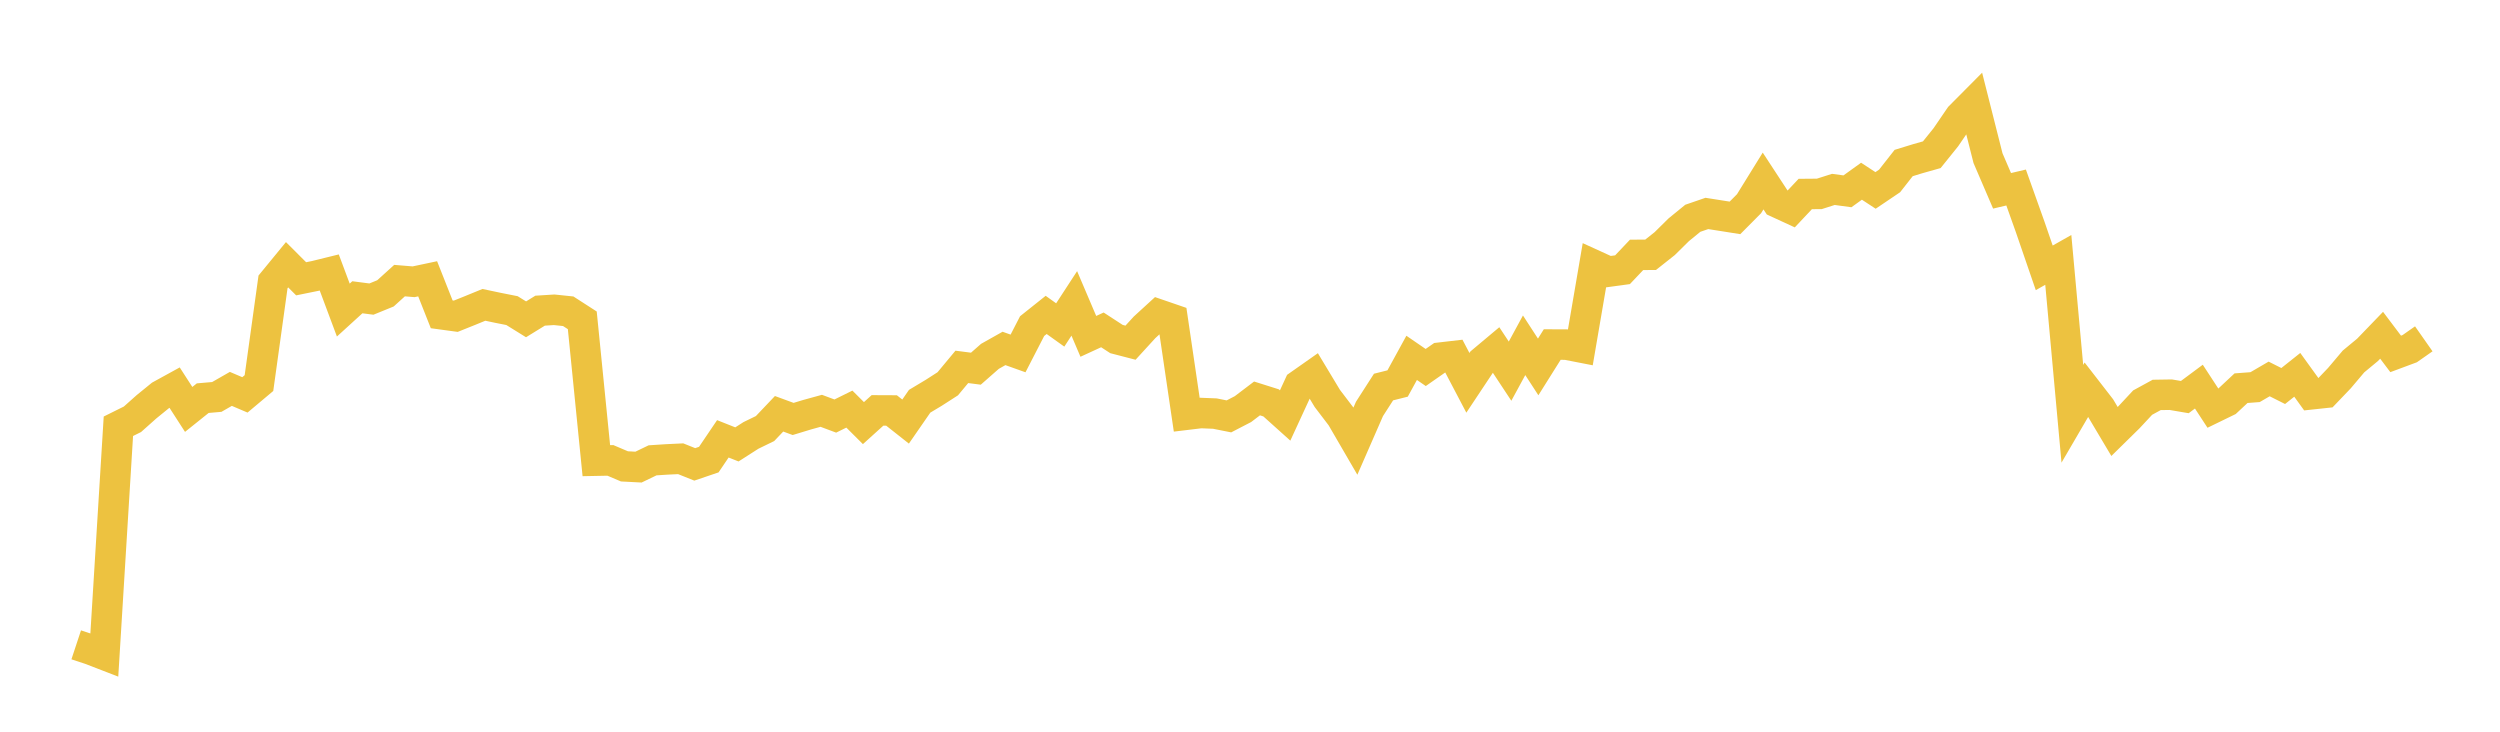 <svg width="164" height="48" xmlns="http://www.w3.org/2000/svg" xmlns:xlink="http://www.w3.org/1999/xlink"><path fill="none" stroke="rgb(237,194,64)" stroke-width="2" d="M5,42.301L5.922,42.606L6.844,42.962L7.766,27.963L8.689,27.505L9.611,26.684L10.533,25.934L11.455,25.428L12.377,26.858L13.299,26.119L14.222,26.039L15.144,25.511L16.066,25.904L16.988,25.13L17.91,18.492L18.832,17.368L19.754,18.289L20.677,18.101L21.599,17.874L22.521,20.341L23.443,19.501L24.365,19.62L25.287,19.244L26.21,18.408L27.132,18.484L28.054,18.289L28.976,20.62L29.898,20.746L30.82,20.376L31.743,19.998L32.665,20.193L33.587,20.376L34.509,20.948L35.431,20.38L36.353,20.322L37.275,20.418L38.198,21.013L39.12,30.22L40.042,30.202L40.964,30.594L41.886,30.642L42.808,30.198L43.731,30.138L44.653,30.094L45.575,30.463L46.497,30.15L47.419,28.787L48.341,29.153L49.263,28.563L50.186,28.114L51.108,27.144L52.03,27.483L52.952,27.203L53.874,26.949L54.796,27.293L55.719,26.837L56.641,27.756L57.563,26.923L58.485,26.927L59.407,27.655L60.329,26.322L61.251,25.769L62.174,25.176L63.096,24.067L64.018,24.186L64.94,23.376L65.862,22.857L66.784,23.186L67.707,21.393L68.629,20.658L69.551,21.318L70.473,19.903L71.395,22.065L72.317,21.64L73.24,22.241L74.162,22.48L75.084,21.472L76.006,20.628L76.928,20.945L77.85,27.205L78.772,27.094L79.695,27.131L80.617,27.315L81.539,26.837L82.461,26.137L83.383,26.428L84.305,27.256L85.228,25.253L86.15,24.605L87.072,26.137L87.994,27.348L88.916,28.935L89.838,26.825L90.76,25.39L91.683,25.158L92.605,23.475L93.527,24.108L94.449,23.464L95.371,23.357L96.293,25.113L97.216,23.725L98.138,22.952L99.06,24.348L99.982,22.65L100.904,24.071L101.826,22.602L102.749,22.606L103.671,22.786L104.593,17.399L105.515,17.82L106.437,17.694L107.359,16.72L108.281,16.713L109.204,15.982L110.126,15.072L111.048,14.319L111.97,14.002L112.892,14.147L113.814,14.293L114.737,13.364L115.659,11.873L116.581,13.282L117.503,13.707L118.425,12.727L119.347,12.719L120.269,12.425L121.192,12.551L122.114,11.888L123.036,12.492L123.958,11.869L124.88,10.694L125.802,10.411L126.725,10.15L127.647,9.005L128.569,7.655L129.491,6.727L130.413,10.374L131.335,12.518L132.257,12.301L133.18,14.889L134.102,17.571L135.024,17.049L135.946,27.145L136.868,25.564L137.79,26.754L138.713,28.306L139.635,27.4L140.557,26.411L141.479,25.907L142.401,25.892L143.323,26.049L144.246,25.363L145.168,26.776L146.09,26.327L147.012,25.465L147.934,25.396L148.856,24.859L149.778,25.323L150.701,24.589L151.623,25.867L152.545,25.768L153.467,24.804L154.389,23.713L155.311,22.95L156.234,21.993L157.156,23.216L158.078,22.873L159,22.227"></path></svg>